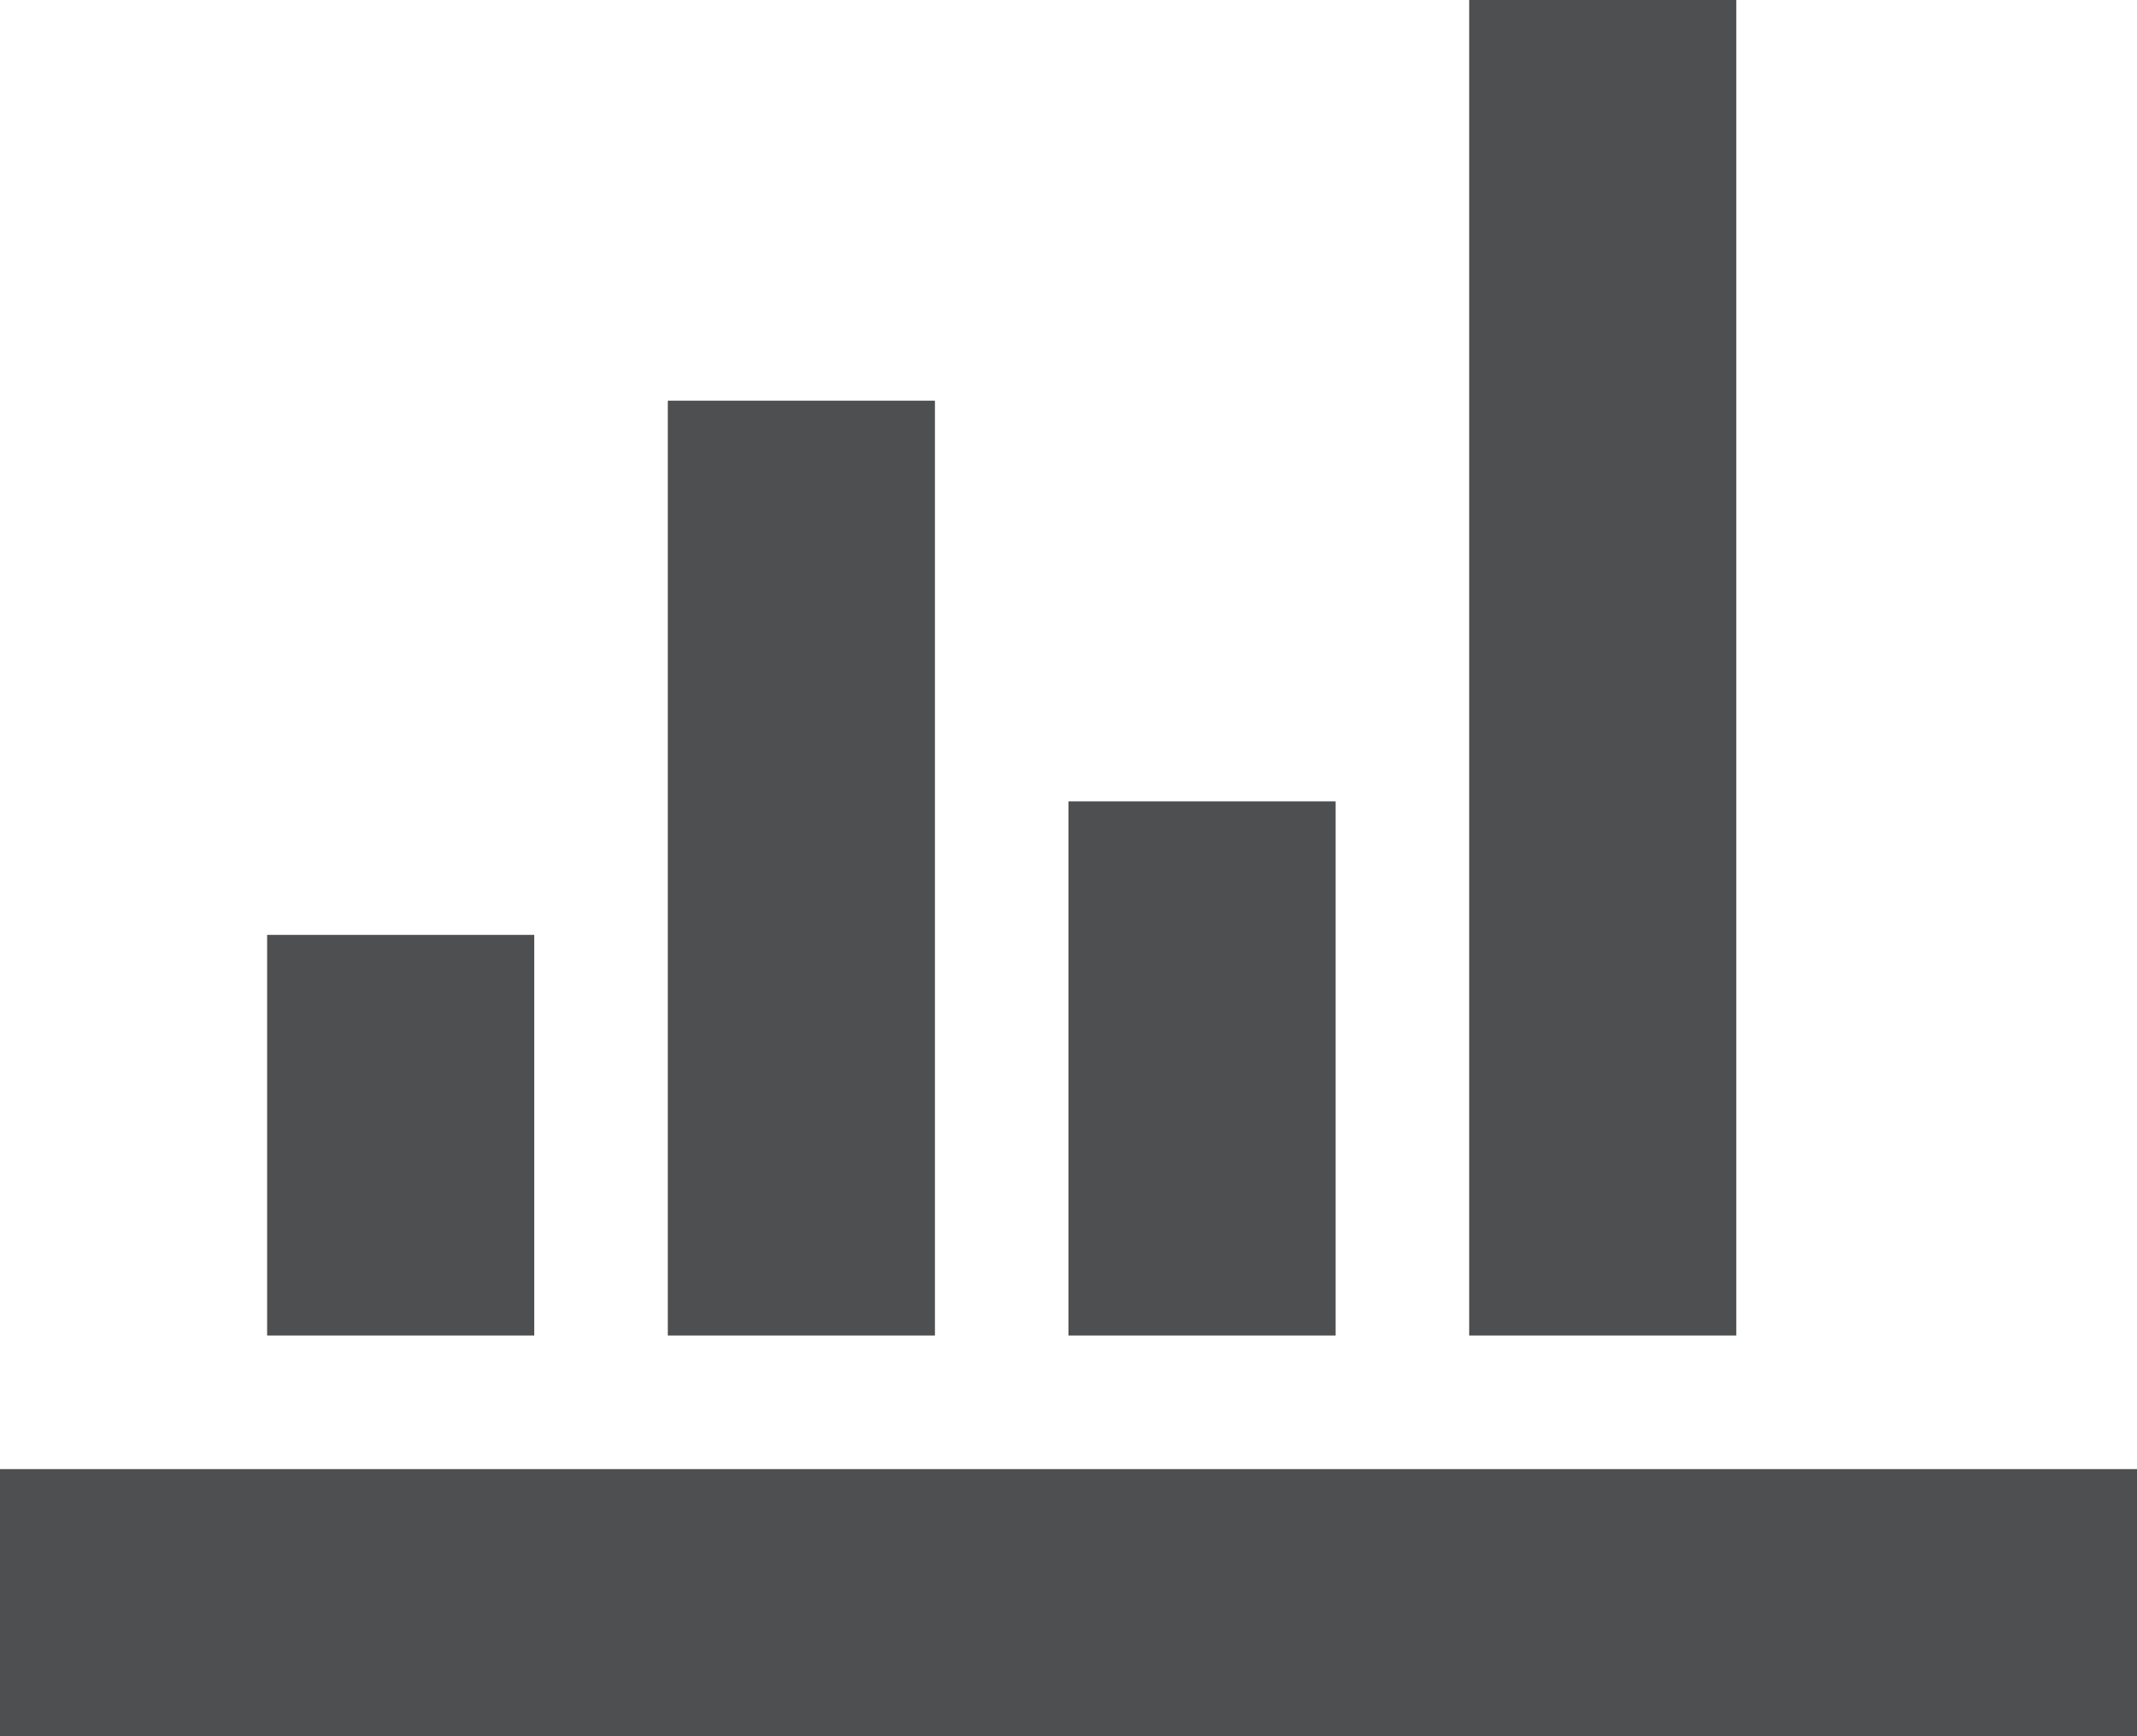 <?xml version="1.0" encoding="utf-8"?>
<!-- Generator: Adobe Illustrator 21.0.2, SVG Export Plug-In . SVG Version: 6.00 Build 0)  -->
<svg version="1.1" id="Layer_1" xmlns="http://www.w3.org/2000/svg" xmlns:xlink="http://www.w3.org/1999/xlink" x="0px" y="0px"
	 viewBox="0 0 16 13" enable-background="new 0 0 16 13" xml:space="preserve">
<title>dashboard-gray</title>
<path fill="#4E4F50" d="M0,11h16v2H0V11z M2,7h2v3H2V7z M5,3h2v7H5V3z M8,6h2v4H8V6z M11,0h2v10h-2V0z"/>
</svg>

